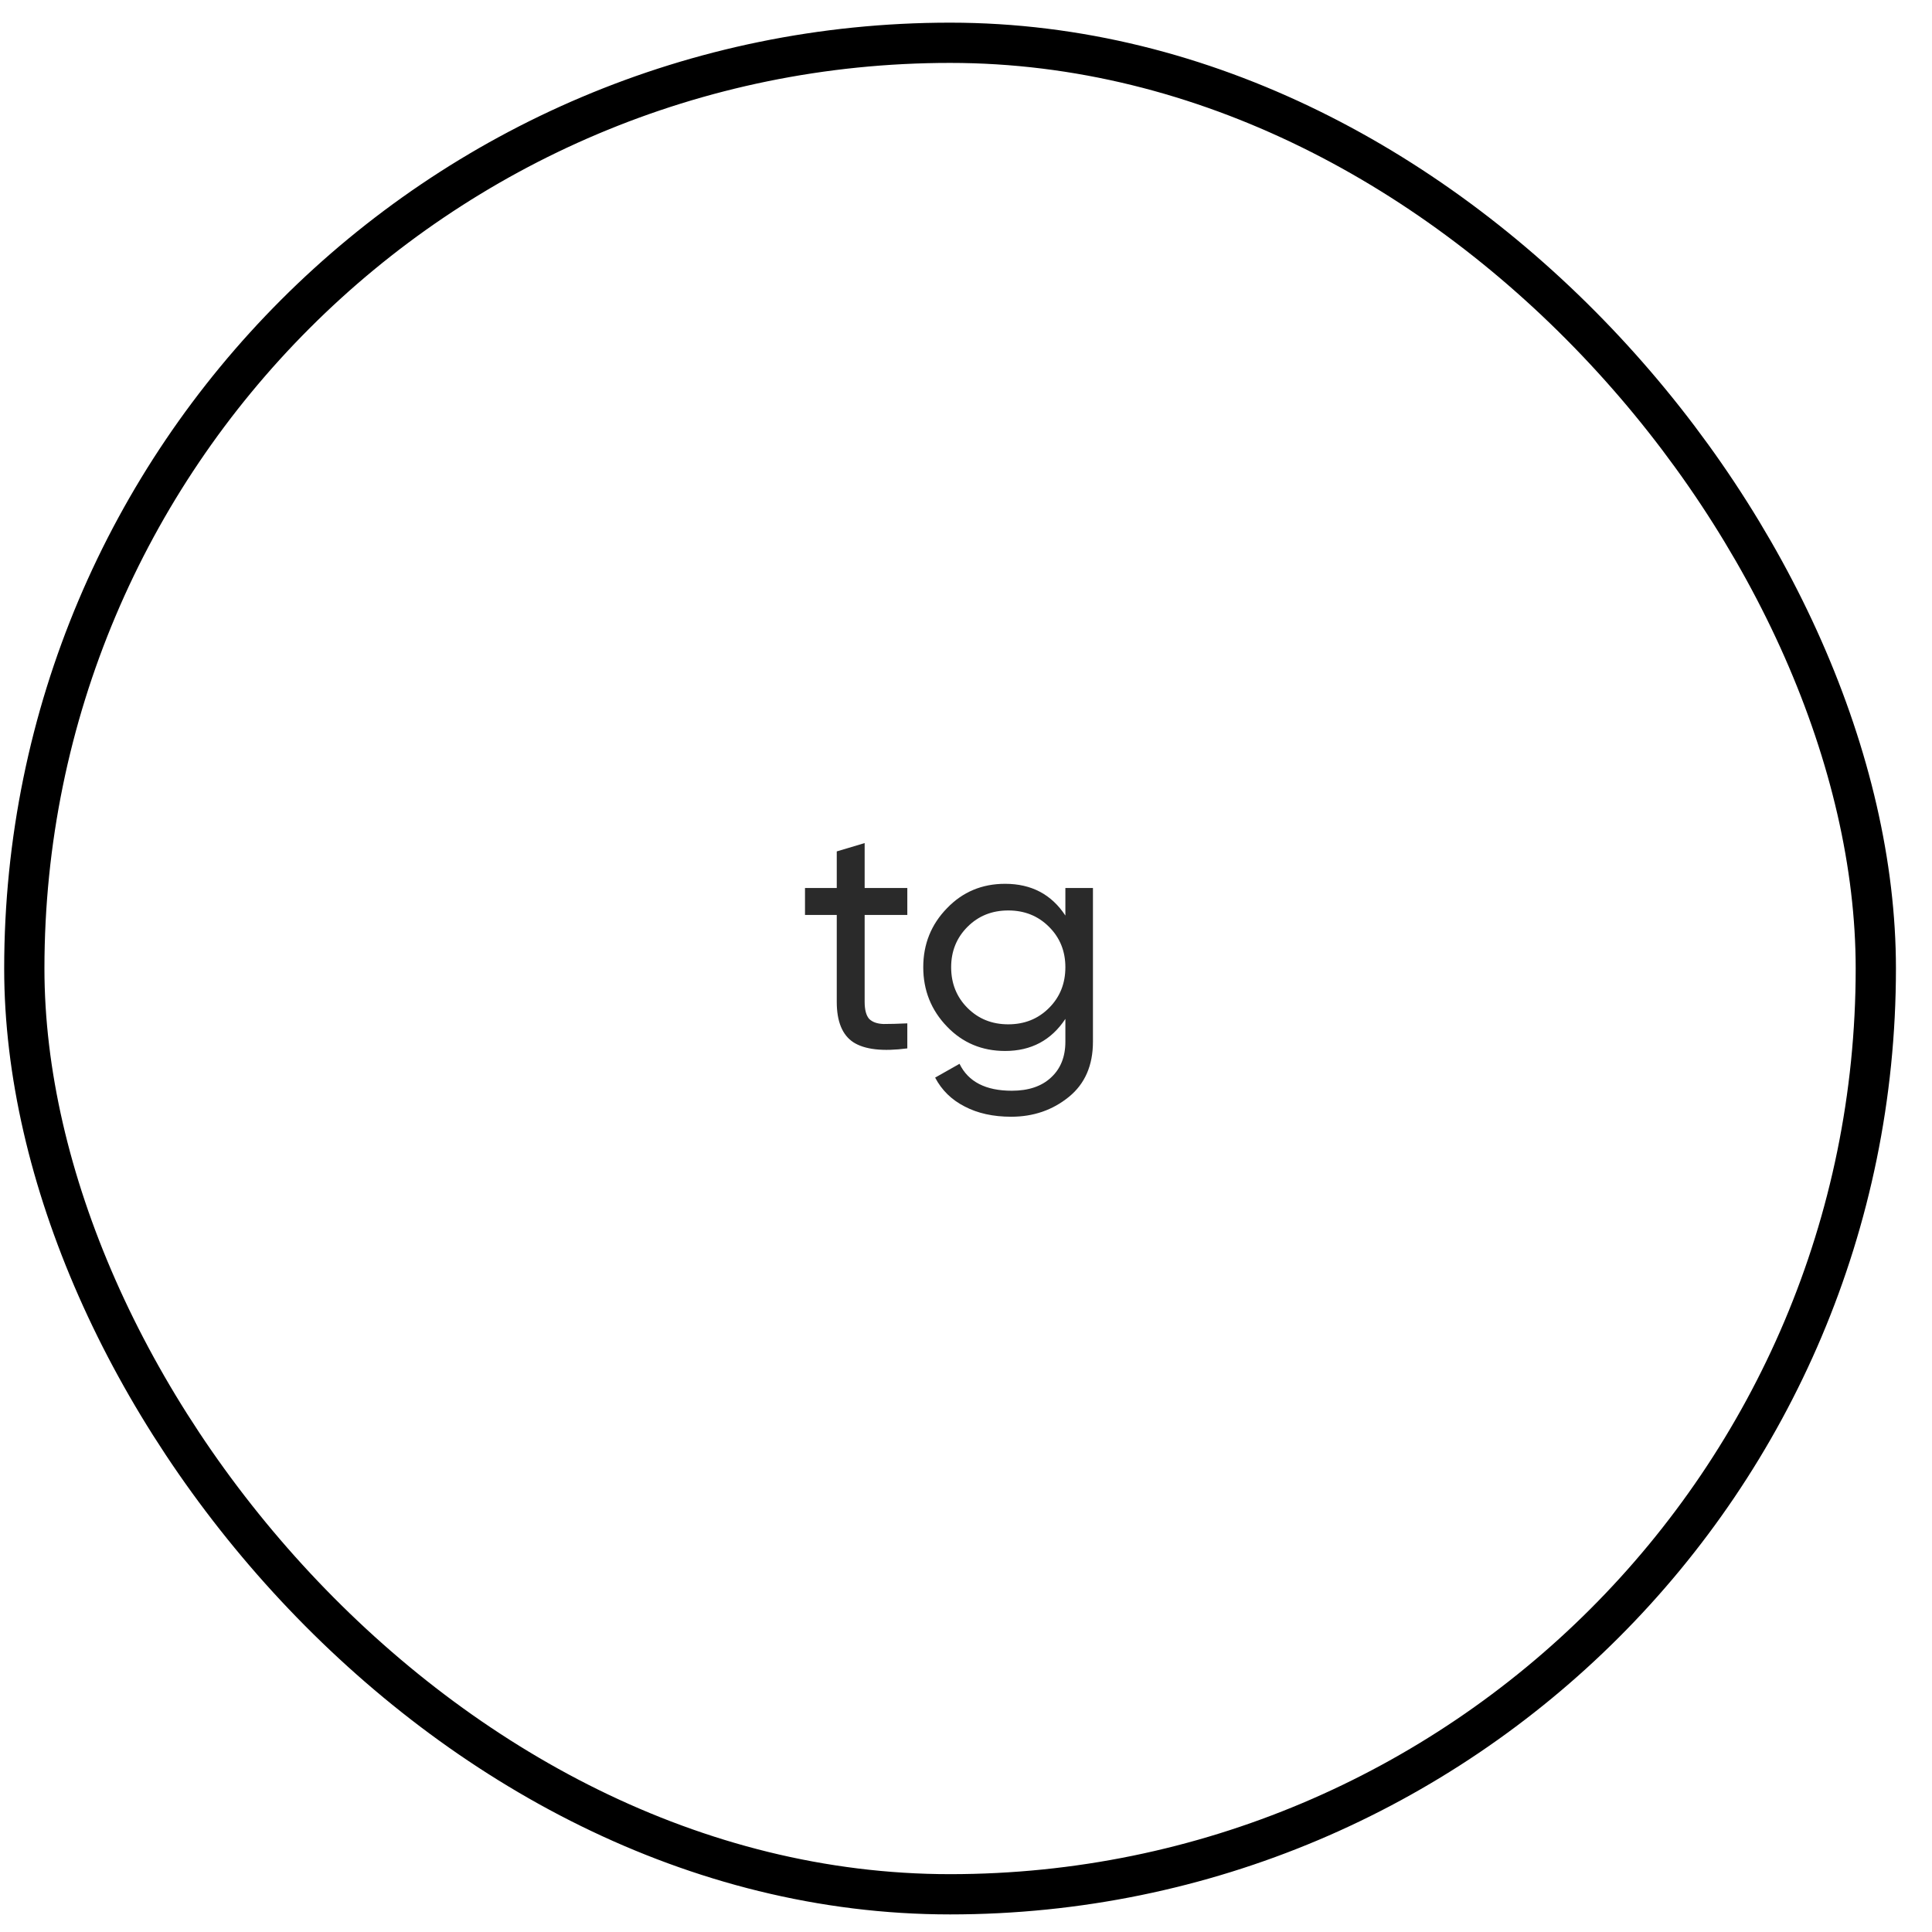<?xml version="1.0" encoding="UTF-8"?> <svg xmlns="http://www.w3.org/2000/svg" width="48" height="48" viewBox="0 0 48 48" fill="none"><rect x="0.604" y="1.063" width="46" height="46" rx="23" stroke="black"></rect><path d="M22.542 22.062V22.731H21.482V24.891C21.482 25.088 21.52 25.229 21.594 25.314C21.674 25.393 21.793 25.436 21.953 25.441C22.112 25.441 22.309 25.436 22.542 25.425V26.047C21.931 26.127 21.485 26.076 21.203 25.896C20.927 25.715 20.789 25.38 20.789 24.891V22.731H20V22.062H20.789V21.153L21.482 20.946V22.062H22.542ZM26.469 22.747V22.062H27.154V25.88C27.154 26.47 26.955 26.927 26.557 27.251C26.153 27.58 25.675 27.745 25.122 27.745C24.675 27.745 24.29 27.66 23.966 27.49C23.642 27.325 23.398 27.086 23.233 26.773L23.839 26.43C24.056 26.876 24.489 27.099 25.138 27.099C25.552 27.099 25.877 26.99 26.11 26.773C26.349 26.555 26.469 26.257 26.469 25.88V25.314C26.118 25.845 25.619 26.111 24.971 26.111C24.397 26.111 23.916 25.909 23.528 25.505C23.134 25.096 22.938 24.604 22.938 24.03C22.938 23.457 23.134 22.968 23.528 22.564C23.916 22.16 24.397 21.958 24.971 21.958C25.624 21.958 26.124 22.221 26.469 22.747ZM26.469 24.03C26.469 23.632 26.334 23.297 26.062 23.026C25.791 22.755 25.454 22.62 25.05 22.62C24.646 22.62 24.309 22.755 24.038 23.026C23.767 23.297 23.631 23.632 23.631 24.03C23.631 24.434 23.767 24.772 24.038 25.043C24.309 25.314 24.646 25.449 25.05 25.449C25.454 25.449 25.791 25.314 26.062 25.043C26.334 24.772 26.469 24.434 26.469 24.03Z" fill="#2A2A2A"></path></svg> 